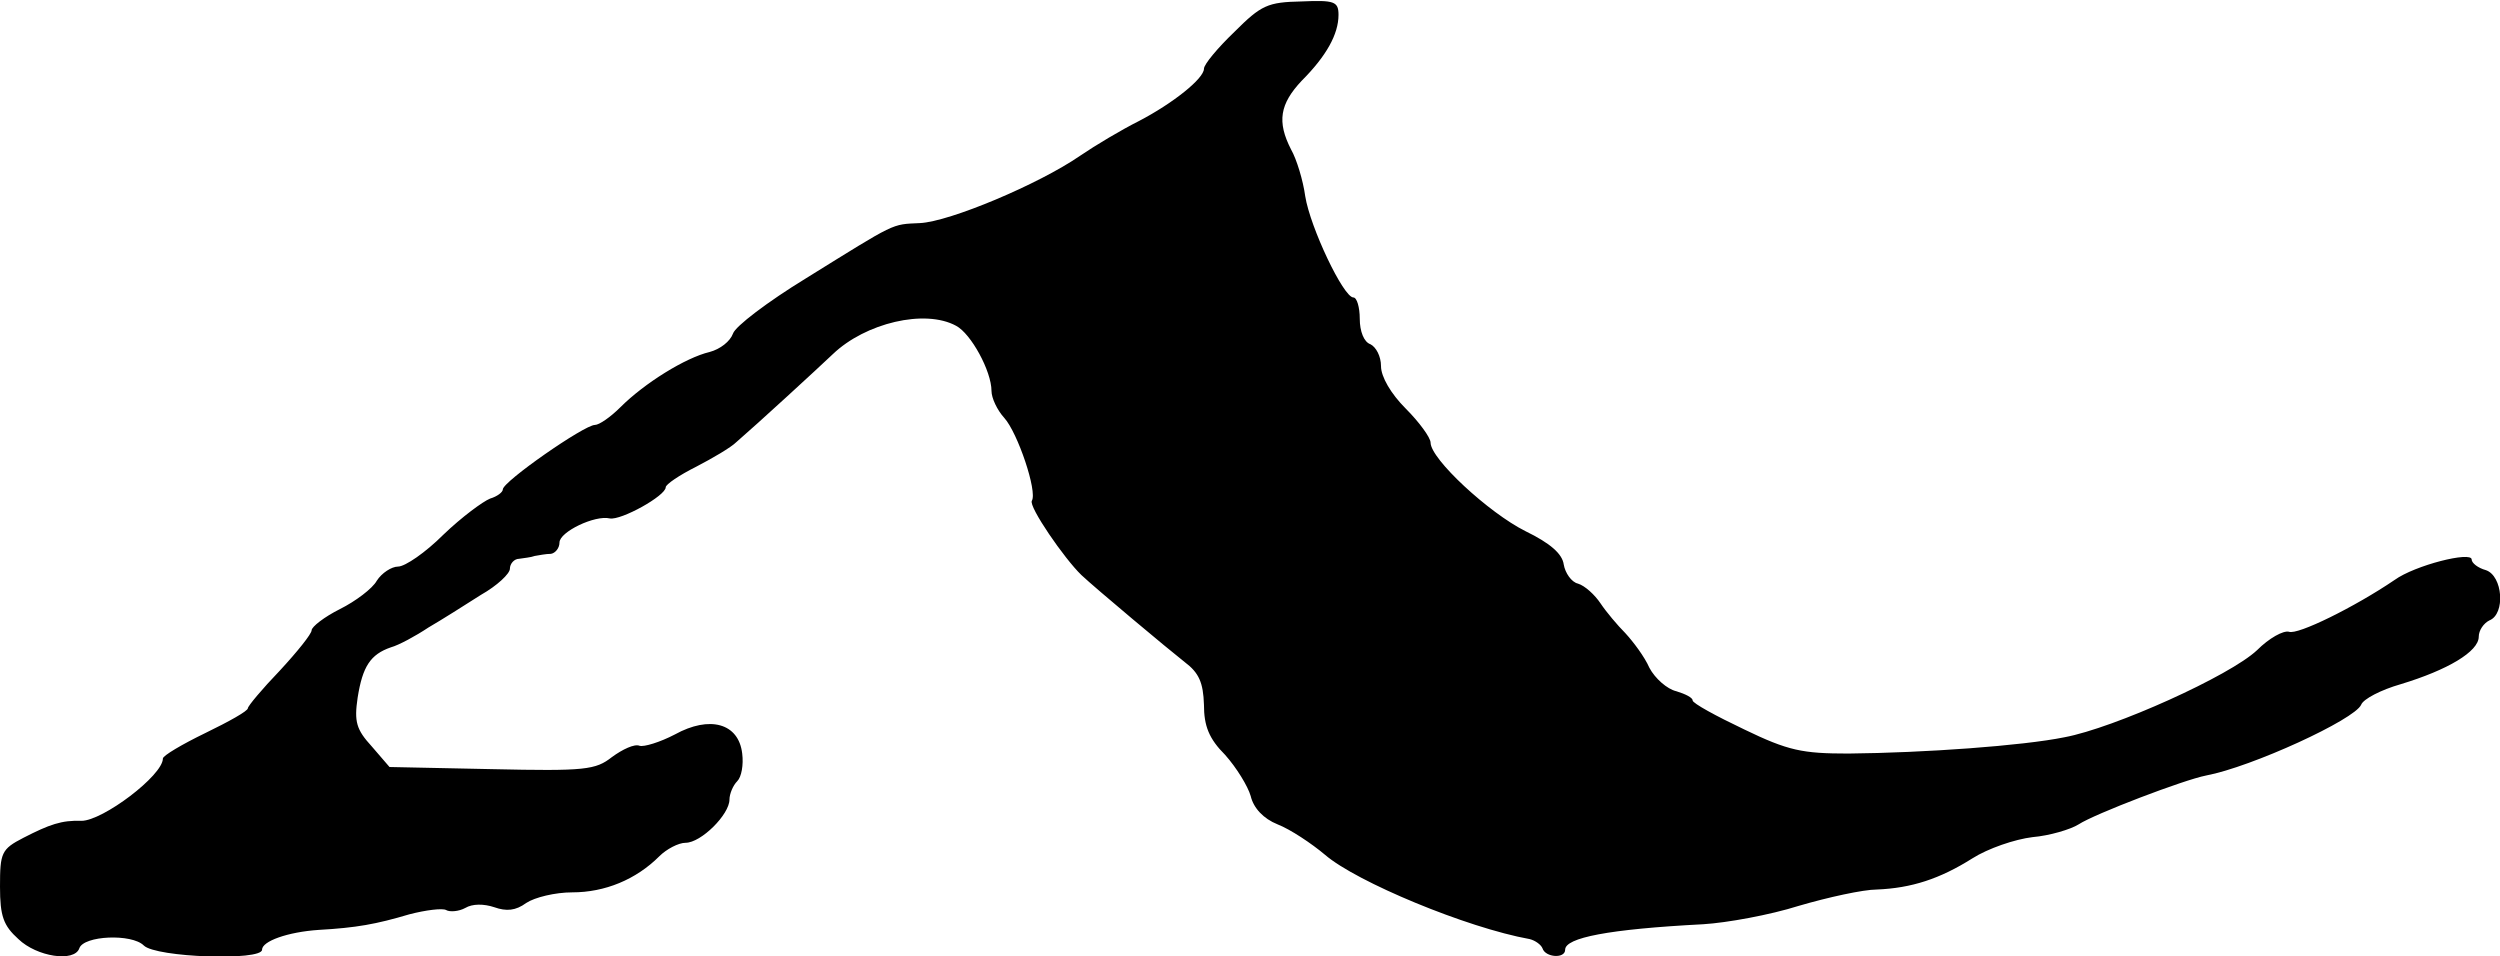 <?xml version="1.0" standalone="no"?>
<!DOCTYPE svg PUBLIC "-//W3C//DTD SVG 20010904//EN"
 "http://www.w3.org/TR/2001/REC-SVG-20010904/DTD/svg10.dtd">
<svg version="1.0" xmlns="http://www.w3.org/2000/svg"
 width="353pt" height="135pt" viewBox="0 0 353 135"
 preserveAspectRatio="xMidYMid meet">
<g transform="translate(0,135) scale(0.1,-0.1)"
fill="#000000" stroke="none">
<path d="M1743 1305 c-24 -23 -43 -46 -43 -52 0 -14 -44 -49 -92 -74 -24 -12
-61 -34 -83 -49 -58 -40 -184 -93 -226 -95 -41 -2 -32 2 -161 -78 -54 -33
-100 -68 -103 -78 -4 -11 -18 -22 -33 -26 -34 -8 -92 -44 -126 -78 -14 -14
-30 -25 -36 -25 -15 0 -130 -80 -130 -91 0 -4 -8 -10 -18 -13 -10 -4 -40 -26
-66 -51 -25 -25 -54 -45 -64 -45 -9 0 -23 -9 -30 -20 -6 -11 -30 -29 -52 -40
-22 -11 -40 -25 -40 -30 0 -5 -20 -30 -45 -57 -25 -26 -45 -50 -45 -53 0 -4
-27 -19 -60 -35 -33 -16 -60 -32 -60 -36 0 -24 -85 -88 -115 -88 -28 1 -45 -5
-82 -24 -31 -16 -33 -21 -33 -69 0 -42 5 -55 26 -74 26 -25 79 -33 86 -13 6
18 74 21 91 4 17 -17 167 -22 167 -6 0 12 36 25 80 28 53 3 81 8 128 22 23 6
47 9 52 6 5 -3 18 -2 27 3 10 6 26 6 41 1 17 -6 30 -5 45 6 12 8 41 15 65 15
46 0 90 18 123 51 10 10 27 19 37 19 22 0 62 40 62 61 0 8 5 20 11 26 6 6 9
23 7 39 -5 43 -46 54 -95 27 -21 -11 -44 -18 -50 -16 -7 3 -24 -5 -39 -16 -23
-18 -37 -20 -170 -17 l-144 3 -25 29 c-22 24 -25 35 -20 69 7 44 18 61 47 71
11 3 35 16 53 28 19 11 52 32 74 46 23 13 41 30 41 37 0 7 6 14 13 14 6 1 17
2 22 4 6 1 16 3 23 3 6 1 12 8 12 16 0 15 50 39 71 34 16 -3 79 32 79 44 0 4
19 17 43 29 23 12 49 27 57 35 29 25 115 104 136 124 46 44 130 64 174 40 21
-11 50 -64 50 -92 0 -10 8 -27 18 -38 19 -21 47 -104 39 -117 -5 -8 46 -82 70
-105 19 -18 123 -105 146 -123 20 -15 26 -29 27 -60 0 -30 7 -48 30 -71 16
-18 32 -44 36 -58 4 -17 18 -32 38 -40 18 -7 48 -27 67 -43 44 -38 200 -103
289 -119 8 -2 16 -8 18 -13 4 -13 32 -15 32 -2 0 17 61 29 195 36 33 2 94 13
135 26 41 12 91 23 110 23 49 2 89 15 135 44 22 14 60 27 85 30 24 2 54 11 65
18 23 15 149 63 180 69 64 12 210 79 219 100 3 8 28 21 56 29 66 20 110 46
110 67 0 9 7 19 15 23 23 9 19 63 -5 71 -11 3 -20 10 -20 15 0 12 -80 -8 -109
-29 -56 -38 -137 -78 -149 -73 -8 2 -28 -9 -45 -26 -38 -36 -202 -110 -272
-123 -59 -12 -198 -22 -305 -23 -65 0 -85 4 -147 34 -40 19 -73 37 -73 41 0 4
-10 9 -23 13 -13 3 -30 18 -38 33 -7 16 -23 37 -34 49 -11 11 -27 30 -35 42
-8 12 -22 25 -32 28 -9 2 -18 15 -20 27 -2 15 -19 30 -54 47 -52 26 -134 102
-134 125 0 7 -16 29 -35 48 -21 21 -35 45 -35 60 0 14 -7 27 -15 31 -9 3 -15
18 -15 36 0 16 -4 30 -9 30 -14 0 -61 99 -68 143 -3 22 -12 52 -20 66 -20 39
-16 64 15 97 35 35 52 66 52 93 0 19 -6 21 -52 19 -48 -1 -57 -5 -95 -43z"/>
</g>
</svg>
